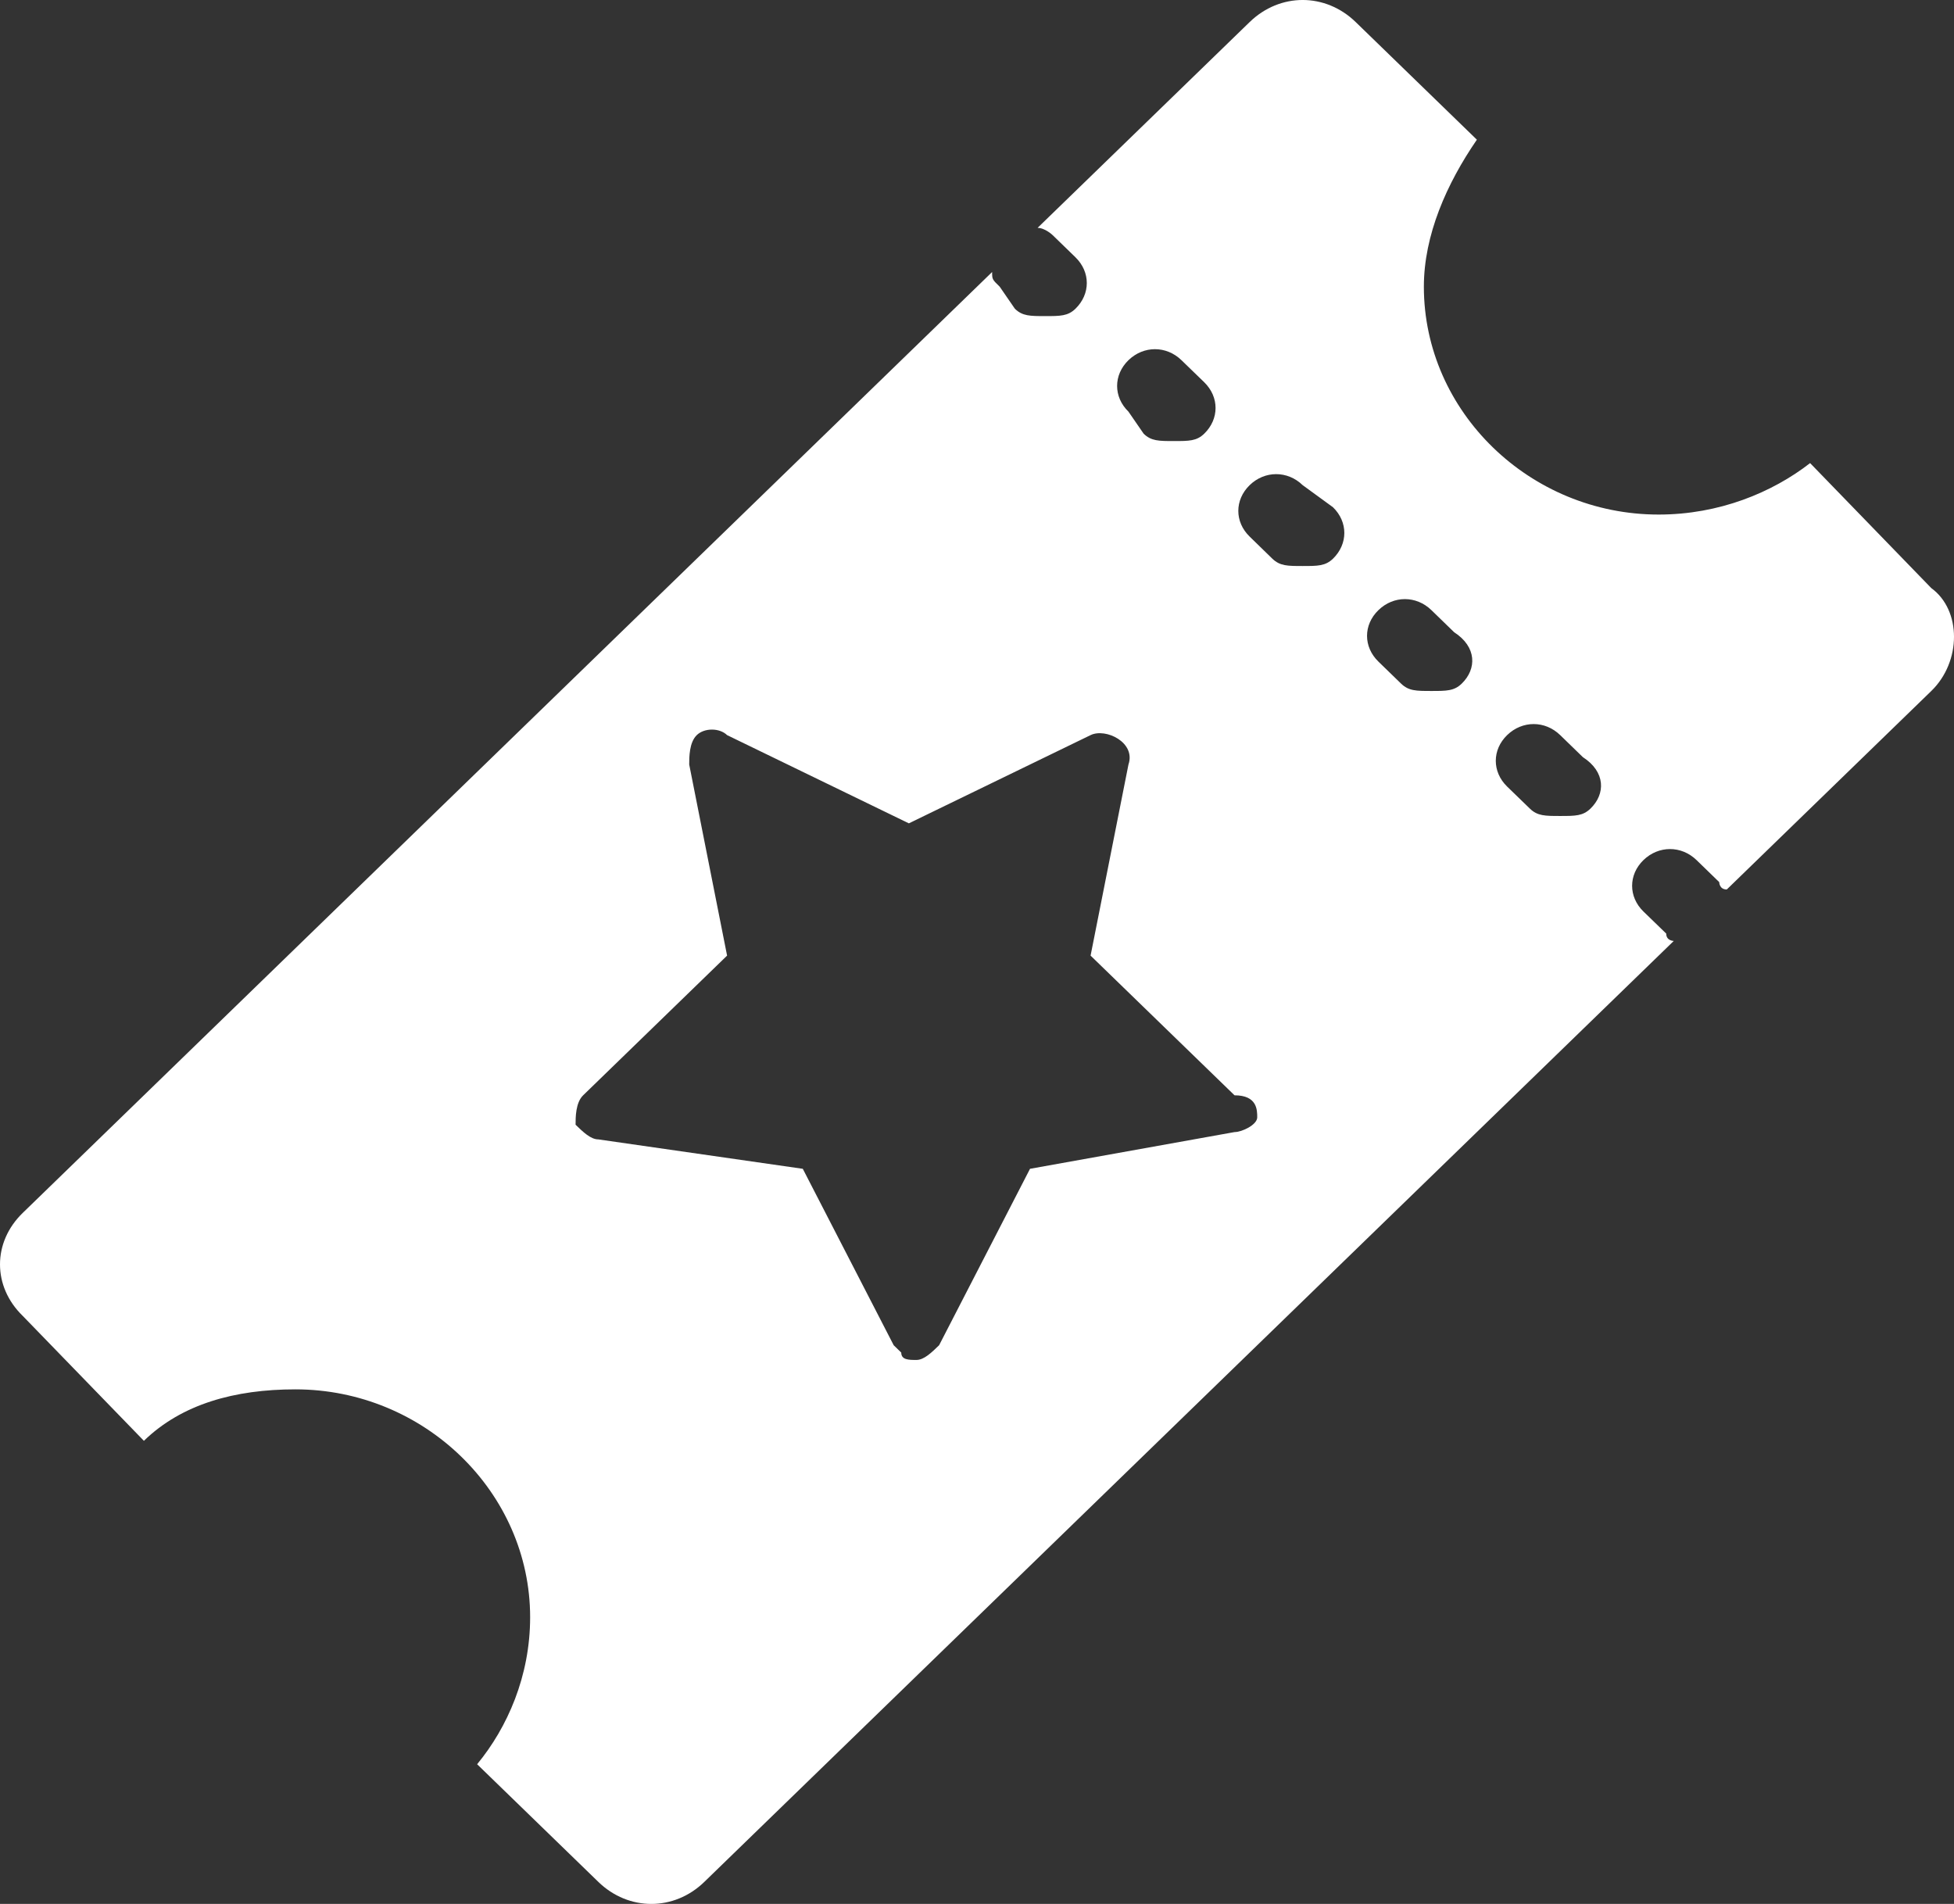 <svg width="39" height="38" viewBox="0 0 39 38" fill="none" xmlns="http://www.w3.org/2000/svg">
<rect x="0" y="0" width="39" height="38" fill="#333333" stroke="none"/>
<path d="M38.547 11.738L36.128 9.243C35.372 9.83 34.314 10.27 33.105 10.27C30.535 10.27 28.419 8.216 28.419 5.722C28.419 4.695 28.872 3.668 29.477 2.788L27.058 0.44C26.453 -0.147 25.547 -0.147 24.942 0.44L20.709 4.548C20.86 4.548 21.012 4.695 21.012 4.695L21.465 5.135C21.767 5.429 21.767 5.869 21.465 6.162C21.314 6.309 21.163 6.309 20.86 6.309C20.558 6.309 20.407 6.309 20.256 6.162L19.953 5.722C19.802 5.575 19.802 5.575 19.802 5.429L0.453 24.209C-0.151 24.795 -0.151 25.676 0.453 26.263L2.872 28.757C3.628 28.023 4.686 27.73 5.895 27.73C8.465 27.73 10.581 29.784 10.581 32.278C10.581 33.452 10.128 34.479 9.523 35.212L11.942 37.56C12.546 38.147 13.454 38.147 14.058 37.56L33.407 18.78C33.407 18.78 33.256 18.78 33.256 18.633L32.802 18.193C32.5 17.9 32.5 17.459 32.802 17.166C33.105 16.873 33.558 16.873 33.861 17.166L34.314 17.606C34.314 17.606 34.314 17.753 34.465 17.753L38.547 13.791C39.151 13.205 39.151 12.178 38.547 11.738ZM22.523 7.189C22.826 6.896 23.279 6.896 23.581 7.189L24.035 7.629C24.337 7.923 24.337 8.363 24.035 8.656C23.884 8.803 23.733 8.803 23.43 8.803C23.128 8.803 22.977 8.803 22.826 8.656L22.523 8.216C22.221 7.923 22.221 7.483 22.523 7.189ZM25.093 22.301C25.093 22.448 24.791 22.595 24.64 22.595L20.558 23.328L18.744 26.849C18.593 26.996 18.442 27.143 18.291 27.143C18.14 27.143 17.988 27.143 17.988 26.996L17.837 26.849L16.023 23.328L11.942 22.741C11.791 22.741 11.639 22.595 11.488 22.448C11.488 22.301 11.488 22.008 11.639 21.861L14.512 19.073L13.756 15.259C13.756 15.112 13.756 14.819 13.907 14.672C14.058 14.525 14.361 14.525 14.512 14.672L18.14 16.433L21.767 14.672C22.07 14.525 22.674 14.819 22.523 15.259L21.767 19.073L24.64 21.861C25.093 21.861 25.093 22.154 25.093 22.301ZM26.605 11.151C26.453 11.297 26.302 11.297 26 11.297C25.698 11.297 25.547 11.297 25.395 11.151L24.942 10.71C24.64 10.417 24.64 9.977 24.942 9.683C25.244 9.39 25.698 9.39 26 9.683L26.605 10.124C26.907 10.417 26.907 10.857 26.605 11.151ZM29.174 13.645C29.023 13.791 28.872 13.791 28.57 13.791C28.267 13.791 28.116 13.791 27.965 13.645L27.512 13.205C27.209 12.911 27.209 12.471 27.512 12.178C27.814 11.884 28.267 11.884 28.57 12.178L29.023 12.618C29.477 12.911 29.477 13.351 29.174 13.645ZM31.744 16.139C31.593 16.286 31.442 16.286 31.14 16.286C30.837 16.286 30.686 16.286 30.535 16.139L30.081 15.699C29.779 15.405 29.779 14.965 30.081 14.672C30.384 14.378 30.837 14.378 31.14 14.672L31.593 15.112C32.047 15.405 32.047 15.846 31.744 16.139Z" fill="white"/>
</svg>
